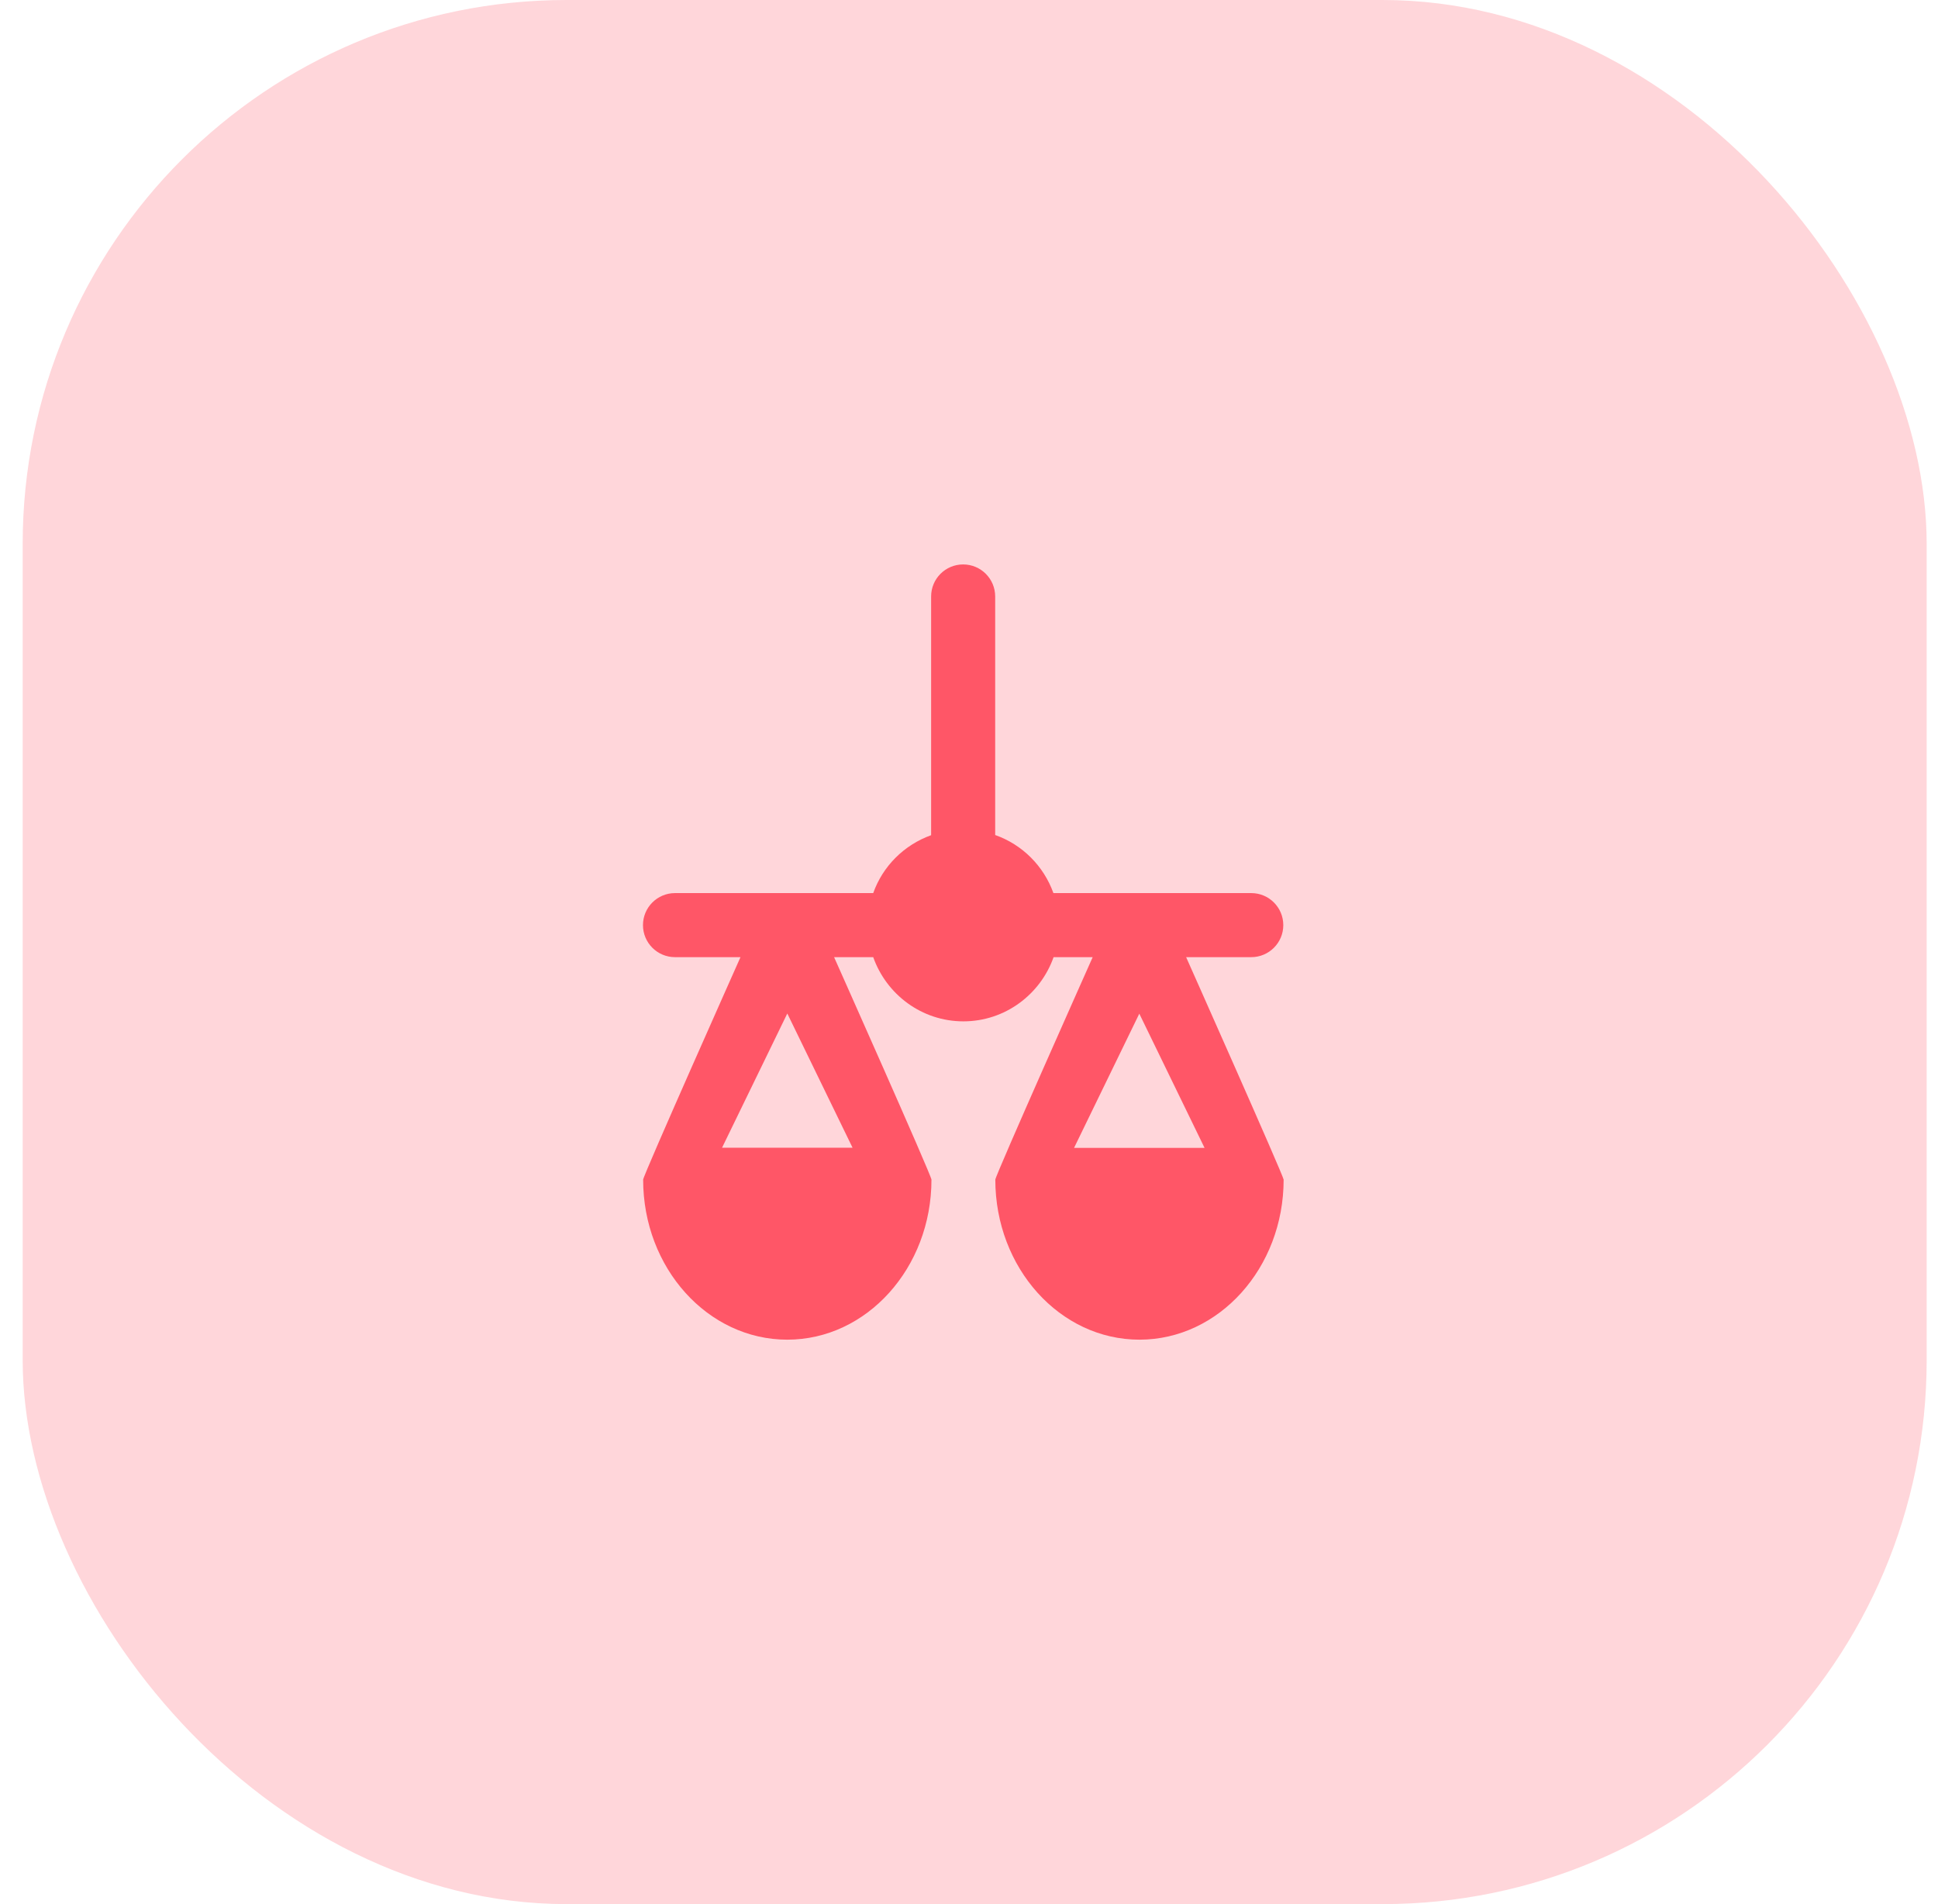 <?xml version="1.0" encoding="UTF-8"?>
<svg xmlns="http://www.w3.org/2000/svg" width="57" height="56" viewBox="0 0 57 56" fill="none">
  <rect x="0.667" width="56" height="56" rx="16" fill="#FF5667" fill-opacity="0.24"></rect>
  <path d="M34.886 28.15H36.802C37.322 28.15 37.744 27.728 37.744 27.208C37.744 26.688 37.322 26.266 36.802 26.266H30.983C30.696 25.467 30.068 24.839 29.27 24.558V17.542C29.27 17.022 28.848 16.6 28.328 16.6C27.807 16.6 27.386 17.022 27.386 17.542V24.563C26.592 24.849 25.964 25.472 25.683 26.266H19.853C19.333 26.266 18.911 26.688 18.911 27.208C18.911 27.728 19.333 28.15 19.853 28.15H21.779C21.779 28.15 18.916 34.572 18.916 34.693C18.916 37.29 20.815 39.4 23.156 39.4C25.492 39.4 27.396 37.29 27.396 34.693C27.396 34.572 24.532 28.15 24.532 28.15H25.683C26.07 29.245 27.109 30.038 28.335 30.038C29.561 30.038 30.601 29.245 30.988 28.15H32.138C32.138 28.15 29.274 34.572 29.274 34.693C29.274 37.29 31.173 39.4 33.514 39.4C35.85 39.4 37.754 37.29 37.754 34.693C37.749 34.578 34.886 28.15 34.886 28.15ZM25.075 33.754H21.237L23.156 29.807L25.075 33.754ZM33.509 29.812L35.428 33.759H31.59L33.509 29.812Z" fill="#FF5667"></path>
</svg>
